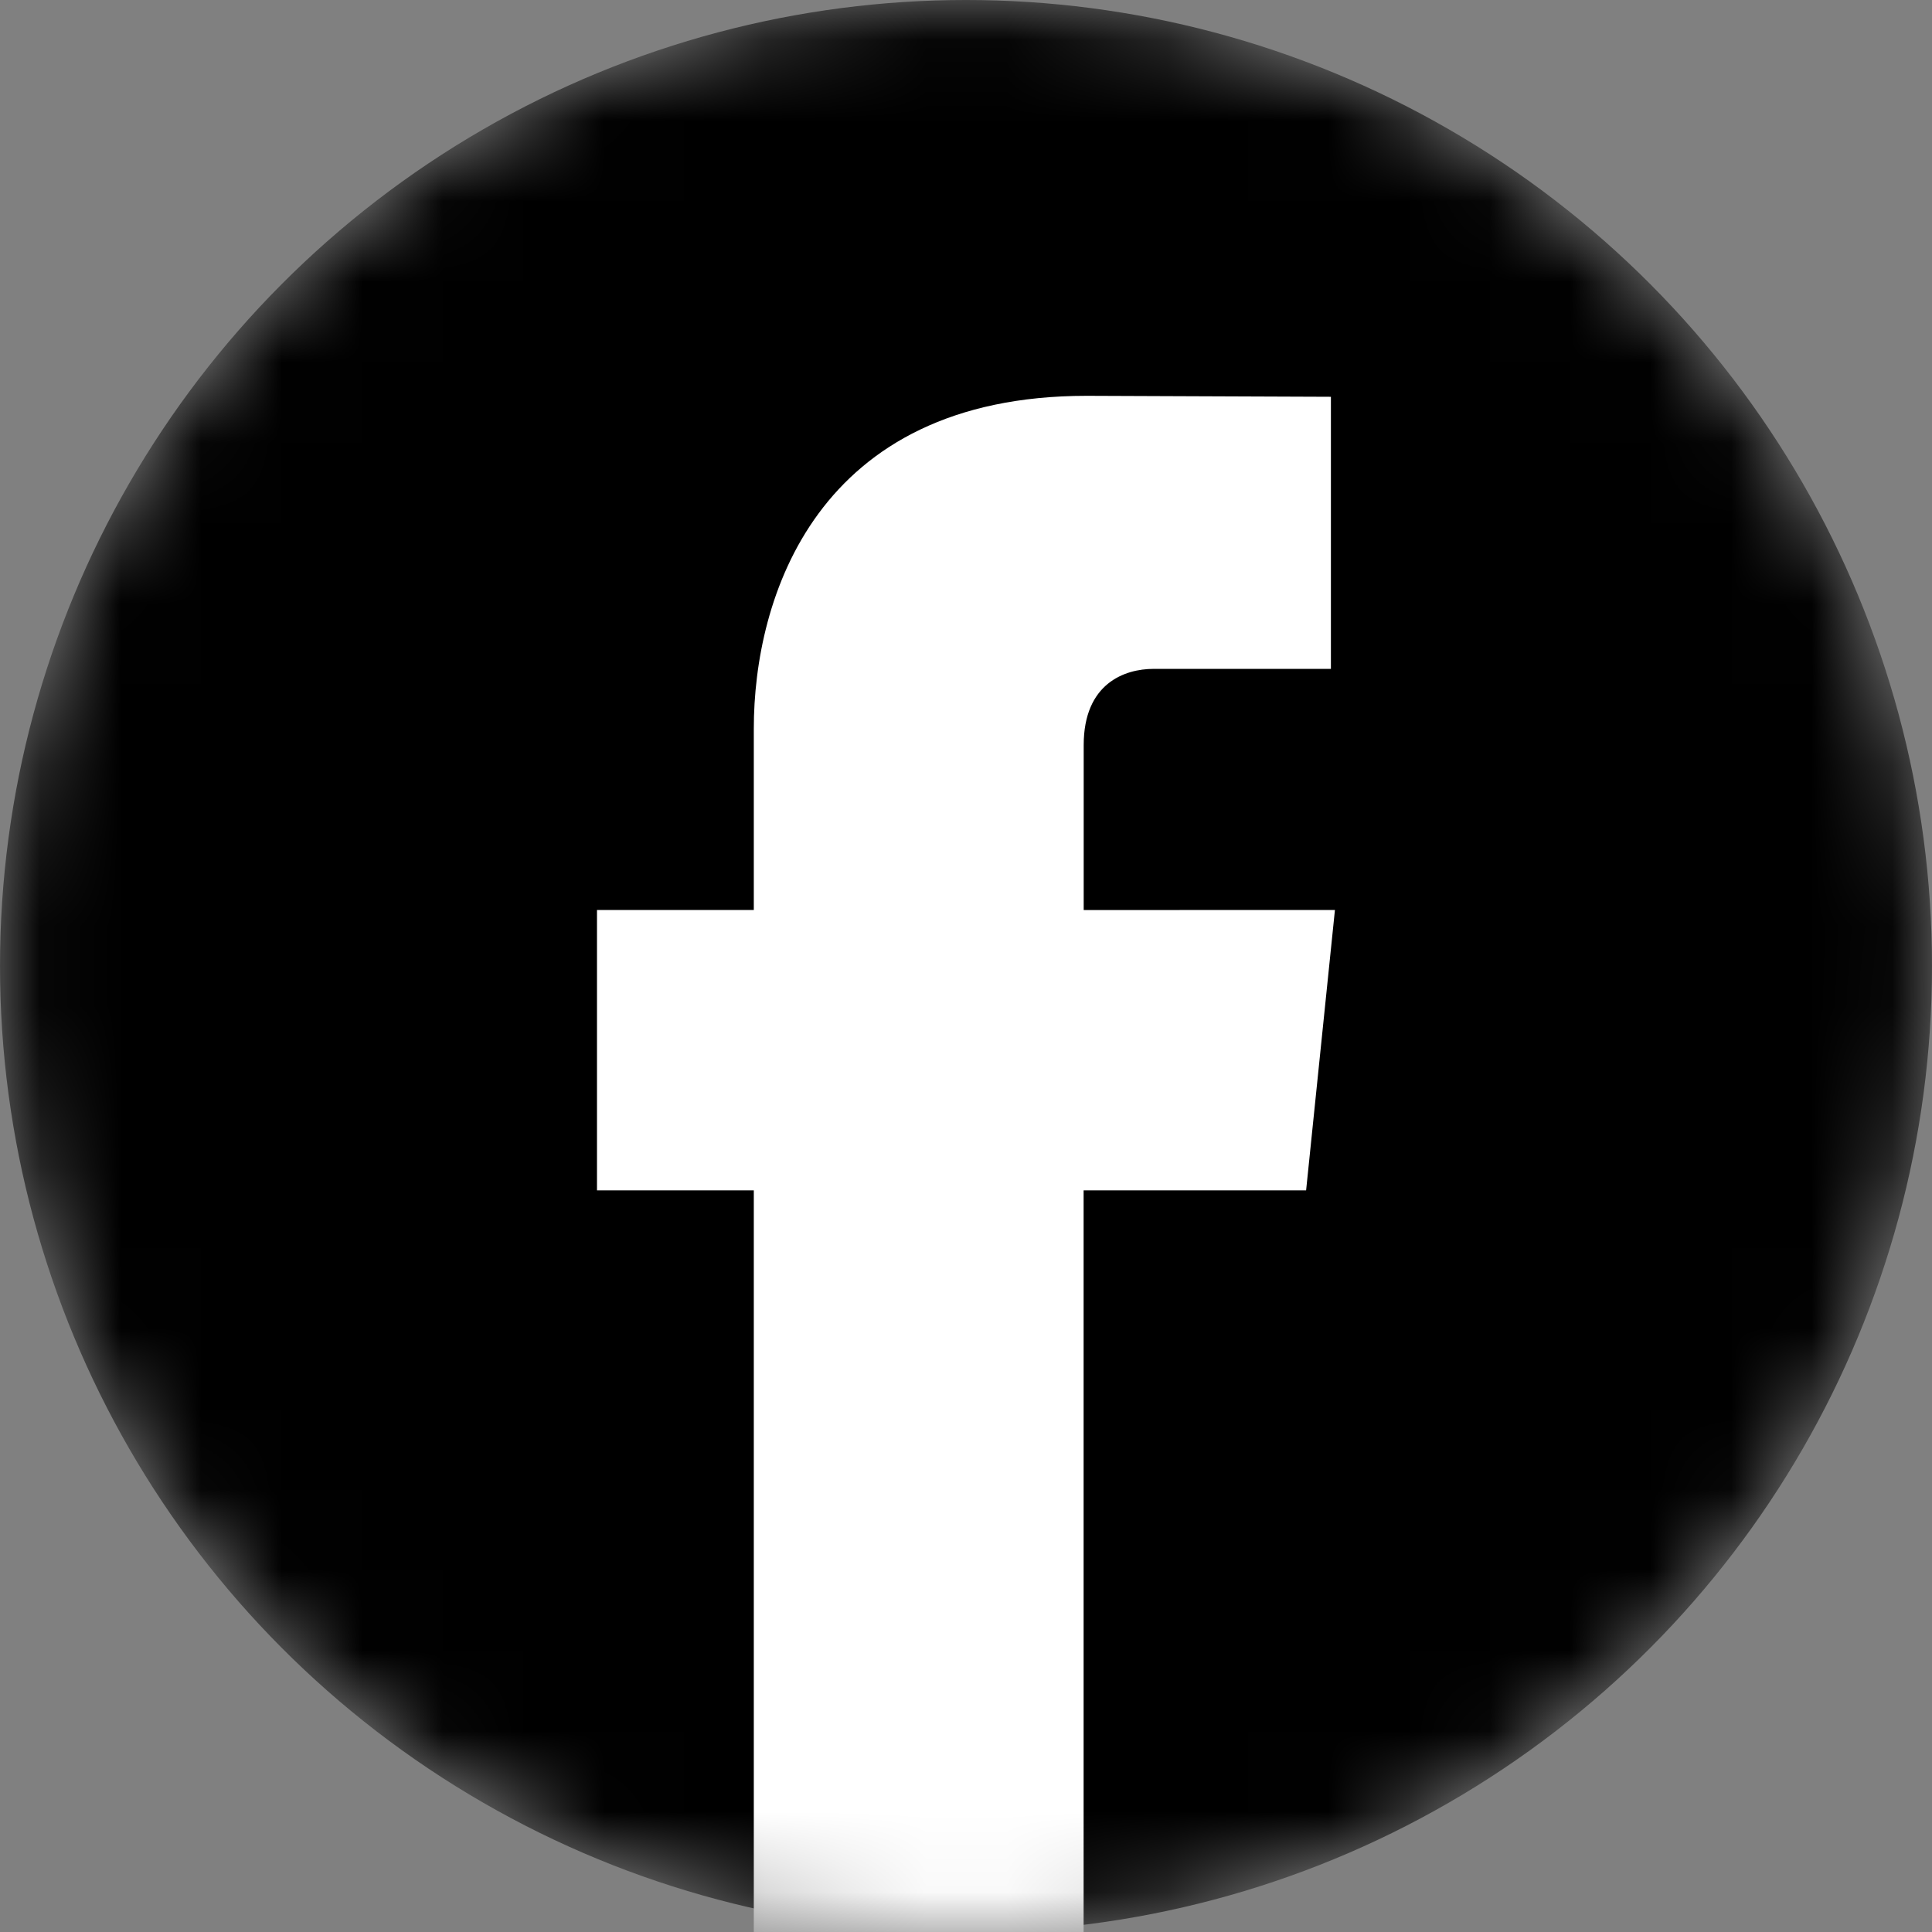 <svg fill="none" height="24" viewBox="0 0 24 24" width="24" xmlns="http://www.w3.org/2000/svg" xmlns:xlink="http://www.w3.org/1999/xlink"><rect x="0" y="0" width="24" height="24" fill="#808080" stroke="none"/><mask id="a" height="24" maskUnits="userSpaceOnUse" width="24" x="0" y="0"><circle cx="12" cy="12" fill="#000" r="12"/></mask><g mask="url(#a)"><circle cx="12" cy="12" fill="#000" r="12"/><path clip-rule="evenodd" d="m13.462 11.305v-2.048c0-.768.509-.948.868-.948h2.203v-3.38l-3.034-.012c-3.369 0-4.135 2.521-4.135 4.134v2.253h-1.948v3.483h1.948v9.857h4.097v-9.857h2.764l.358-3.483z" fill="#fff" fill-rule="evenodd"/></g></svg>